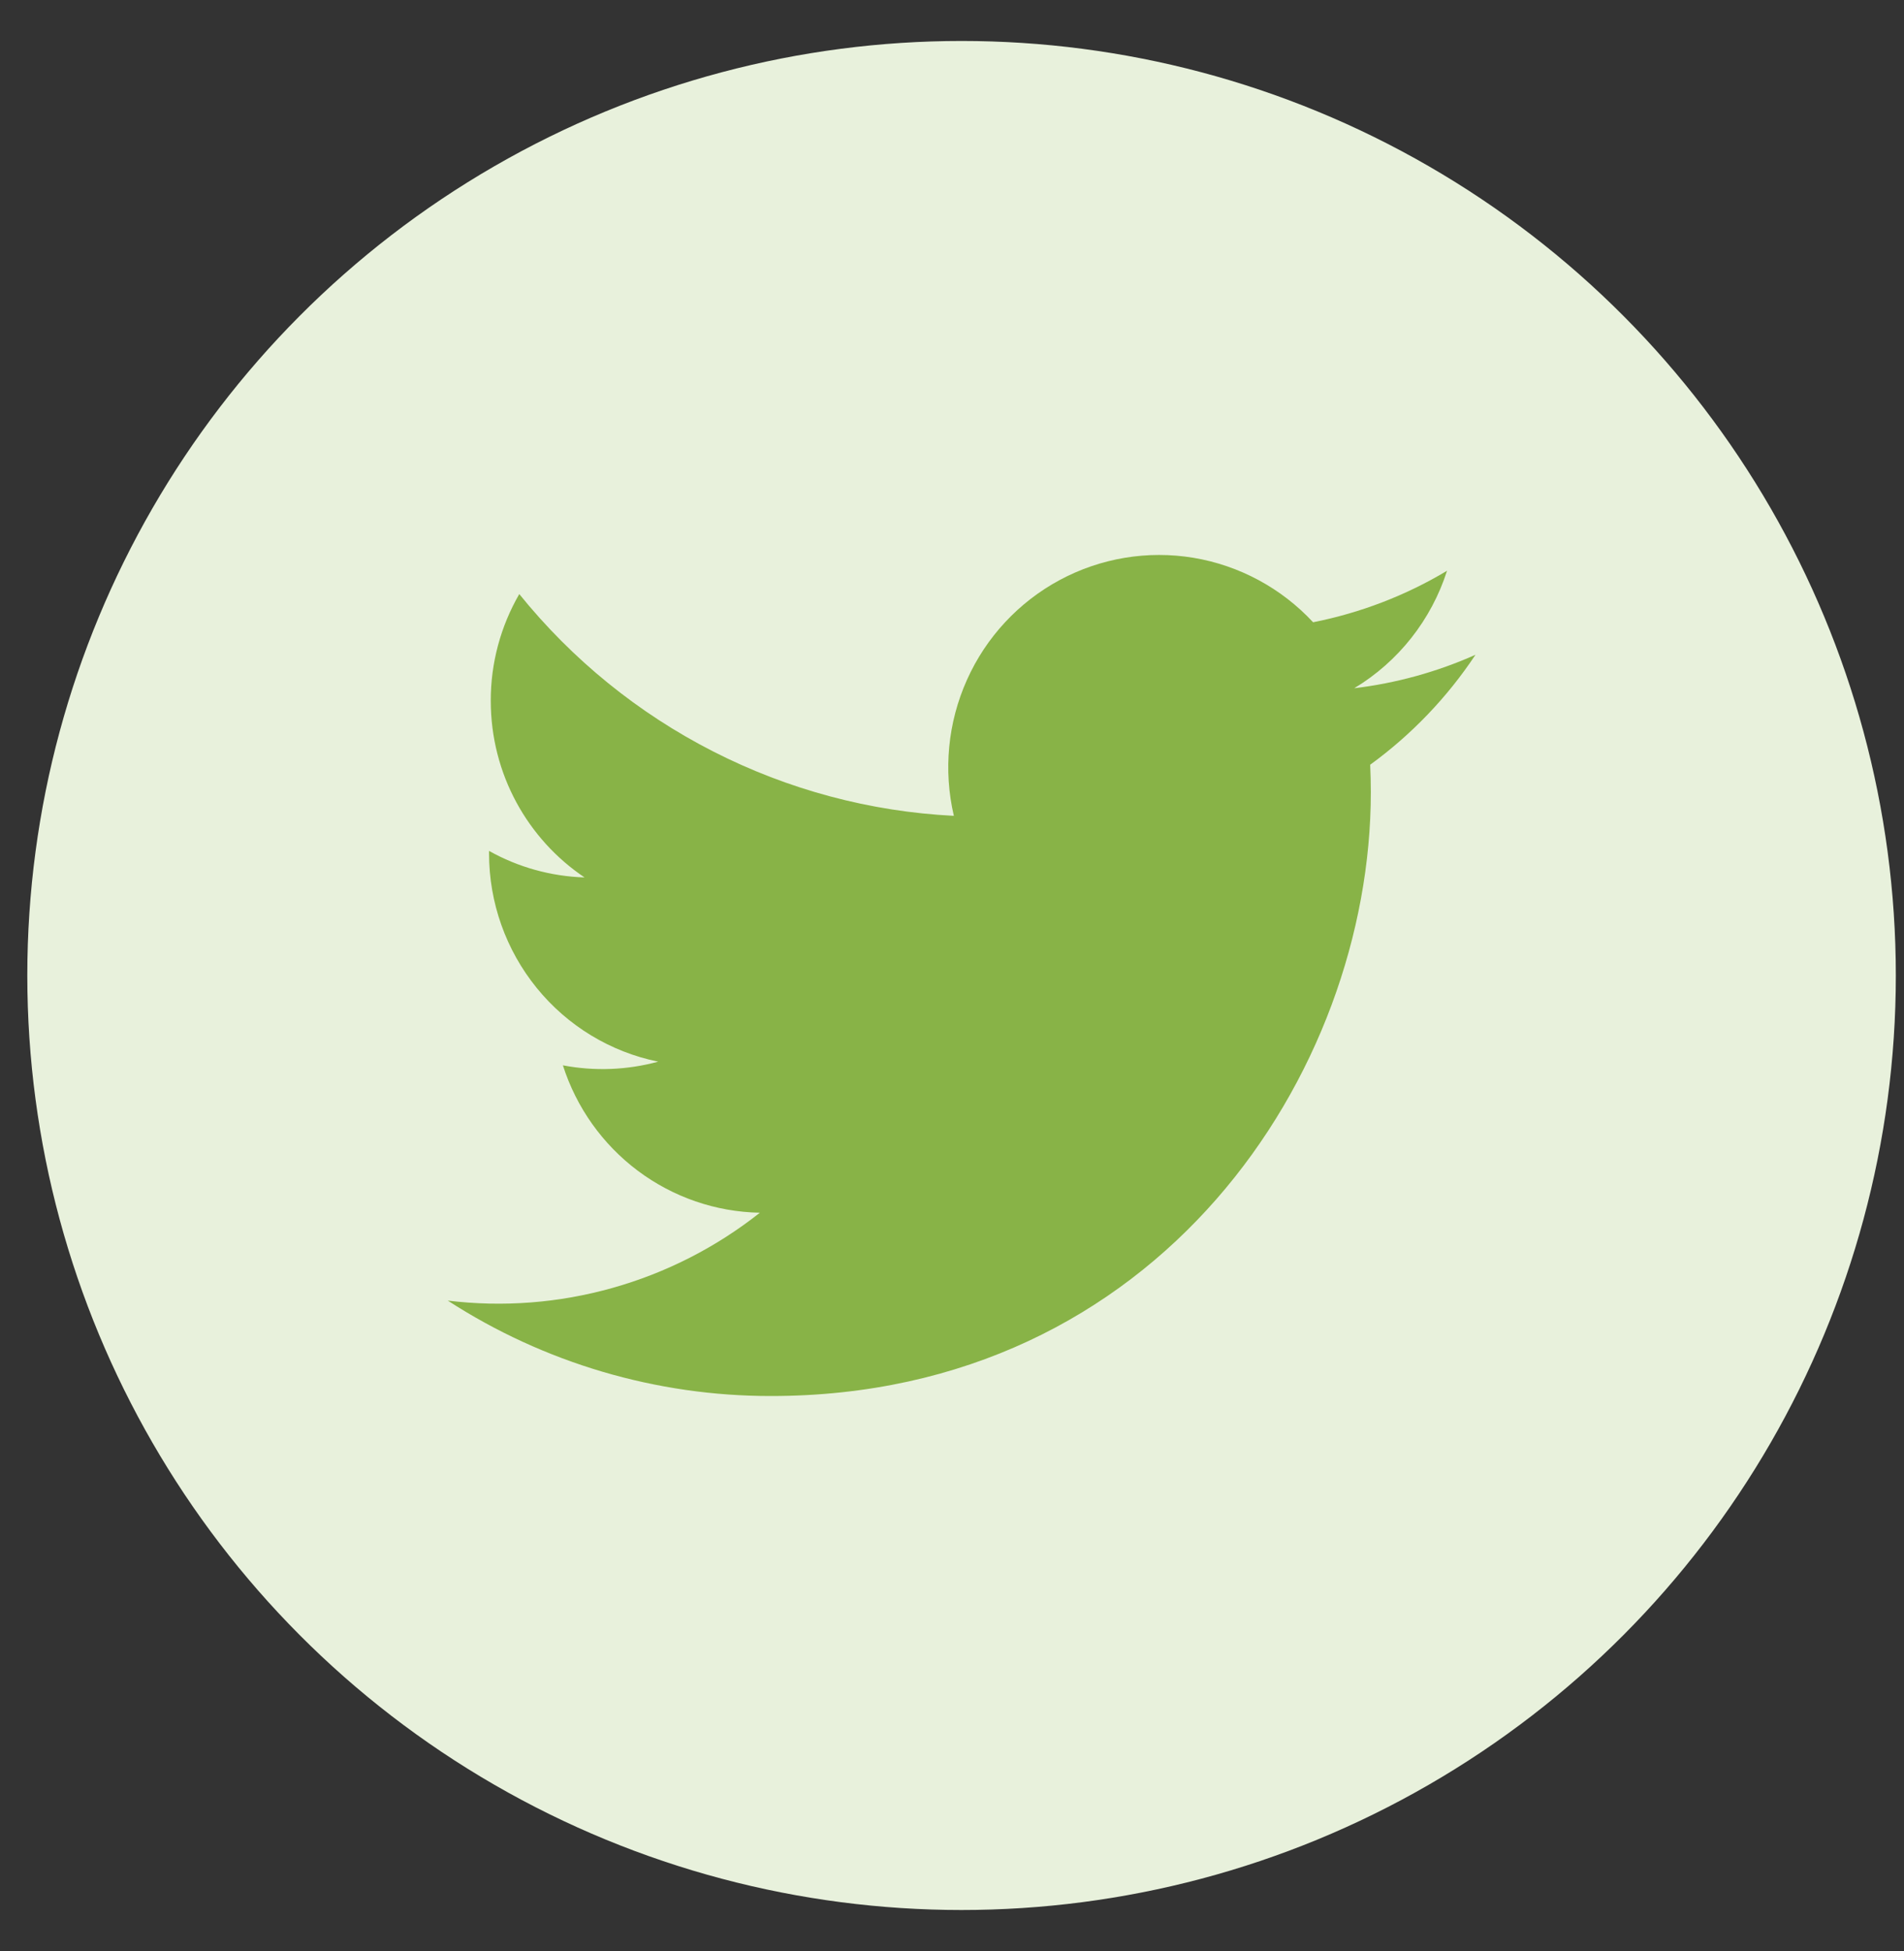 <svg width="41" height="42" viewBox="0 0 41 42" fill="none" xmlns="http://www.w3.org/2000/svg">
<rect x="0" y="0" width="41" height="42" fill="#333333" stroke="none"/>
<circle cx="20.706" cy="21" r="20.118" fill="#E8F1DC"/>
<path d="M31.77 14.097C30.941 14.466 30.062 14.708 29.162 14.816C30.111 14.245 30.821 13.346 31.16 12.287C30.27 12.821 29.294 13.194 28.276 13.396C27.593 12.661 26.687 12.173 25.7 12.008C24.713 11.844 23.699 12.013 22.817 12.488C21.935 12.963 21.233 13.718 20.822 14.636C20.41 15.554 20.311 16.583 20.54 17.563C18.735 17.472 16.969 17 15.357 16.177C13.744 15.355 12.322 14.2 11.182 12.789C10.779 13.486 10.566 14.279 10.568 15.086C10.568 16.671 11.369 18.07 12.587 18.889C11.866 18.866 11.161 18.671 10.531 18.318V18.375C10.531 19.43 10.894 20.452 11.558 21.269C12.221 22.085 13.145 22.646 14.173 22.855C13.504 23.037 12.802 23.064 12.121 22.934C12.411 23.842 12.976 24.636 13.736 25.205C14.497 25.774 15.415 26.09 16.363 26.107C15.421 26.852 14.343 27.402 13.189 27.726C12.036 28.051 10.831 28.144 9.642 27.999C11.717 29.342 14.133 30.055 16.601 30.053C24.952 30.053 29.519 23.091 29.519 17.053C29.519 16.856 29.514 16.657 29.505 16.463C30.394 15.816 31.162 15.015 31.771 14.098L31.77 14.097Z" fill="#88B347"/>
</svg>
